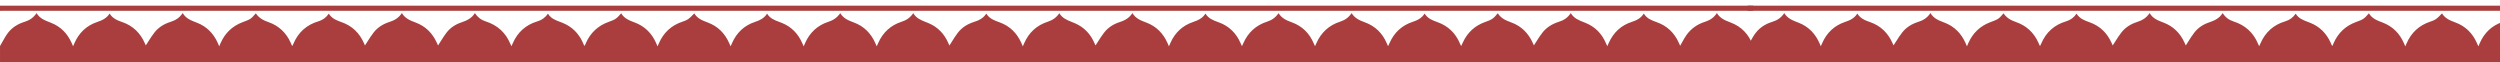 <?xml version="1.0" encoding="UTF-8"?> <svg xmlns="http://www.w3.org/2000/svg" width="442" height="11" viewBox="0 0 442 11" fill="none"><g clip-path="url(#clip0_403_368)"><path d="M0.331 1.002C0.221 1.001 0.11 1 0 1V1.917C0.096 1.917 0.193 1.916 0.289 1.915C0.434 1.914 0.579 1.913 0.724 1.913H309.96V1.004H0.827C0.661 1.004 0.496 1.003 0.331 1.002Z" fill="#AA3E3E"></path><path fill-rule="evenodd" clip-rule="evenodd" d="M0.42 7.405C0.282 7.653 0.145 7.9 0 8.143L0.002 8.142V11C0.082 10.998 0.163 10.996 0.243 10.994C0.403 10.989 0.564 10.985 0.725 10.985H309.997C309.997 10.763 309.998 10.547 309.998 10.337C310 9.828 310.002 9.347 309.991 8.867L309.99 8.811C309.984 8.526 309.977 8.228 309.882 7.968C309.191 6.072 307.9 4.711 305.997 3.986L305.992 3.984C305.037 3.621 304.113 3.269 303.548 2.307C302.999 3.159 302.258 3.598 301.372 3.879C300.04 4.304 298.946 5.094 298.144 6.228C297.864 6.624 297.63 7.05 297.39 7.489C297.28 7.689 297.169 7.891 297.052 8.093C297.034 8.052 297.015 8.012 296.997 7.972C296.947 7.864 296.898 7.757 296.852 7.649C296.074 5.852 294.771 4.573 292.906 3.919C292.011 3.605 291.166 3.278 290.625 2.395C290.114 3.21 289.373 3.587 288.528 3.86C286.624 4.473 285.28 5.722 284.461 7.524C284.405 7.646 284.349 7.767 284.283 7.909C284.247 7.987 284.208 8.072 284.164 8.167C284.123 8.075 284.088 7.998 284.057 7.931C284.012 7.832 283.976 7.753 283.942 7.672C283.217 5.958 281.999 4.702 280.253 4.02C280.2 4 280.148 3.979 280.096 3.959C279.17 3.6 278.267 3.249 277.709 2.318C277.169 3.147 276.45 3.596 275.58 3.865C274.455 4.213 273.466 4.815 272.735 5.726C272.338 6.222 271.997 6.762 271.652 7.309C271.502 7.547 271.351 7.787 271.194 8.024C271.127 7.882 271.061 7.738 270.996 7.593C270.23 5.88 268.993 4.626 267.209 3.971C266.259 3.622 265.356 3.255 264.811 2.332C264.063 3.277 263.752 3.477 262.625 3.871C260.778 4.517 259.45 5.73 258.64 7.494C258.573 7.641 258.505 7.786 258.433 7.937C258.407 7.994 258.379 8.051 258.352 8.109C258.324 8.084 258.305 8.068 258.292 8.057C258.272 8.041 258.265 8.034 258.261 8.026C258.218 7.93 258.176 7.834 258.135 7.738L258.099 7.653C257.334 5.872 256.05 4.6 254.208 3.937L254.168 3.923C253.279 3.604 252.416 3.293 251.876 2.398C251.348 3.233 250.581 3.592 249.724 3.876C247.848 4.5 246.516 5.741 245.709 7.53C245.648 7.666 245.584 7.801 245.506 7.965C245.477 8.027 245.445 8.092 245.412 8.164C245.377 8.087 245.346 8.02 245.319 7.961C245.266 7.845 245.224 7.755 245.185 7.664C244.423 5.881 243.144 4.605 241.301 3.942C240.375 3.608 239.517 3.225 238.967 2.32C238.45 3.084 237.79 3.556 236.956 3.821C234.952 4.459 233.559 5.764 232.726 7.664C232.682 7.763 232.636 7.862 232.578 7.984C232.553 8.038 232.526 8.096 232.495 8.162C232.466 8.098 232.439 8.042 232.415 7.991C232.355 7.863 232.309 7.766 232.268 7.669C231.509 5.884 230.231 4.608 228.388 3.945C227.461 3.612 226.606 3.228 226.049 2.327C225.53 3.089 224.869 3.559 224.036 3.824C222.033 4.462 220.641 5.768 219.809 7.669C219.764 7.769 219.717 7.868 219.657 7.992C219.633 8.044 219.606 8.1 219.576 8.163C219.543 8.091 219.514 8.029 219.488 7.973C219.432 7.852 219.389 7.76 219.349 7.666C218.589 5.881 217.308 4.608 215.466 3.943L215.4 3.919C214.524 3.603 213.669 3.295 213.126 2.404C212.582 3.255 211.79 3.599 210.922 3.894C209.073 4.523 207.754 5.762 206.959 7.534C206.906 7.654 206.852 7.773 206.787 7.916C206.75 7.998 206.709 8.086 206.664 8.187C206.617 8.079 206.579 7.99 206.545 7.912C206.495 7.796 206.456 7.705 206.416 7.614C205.657 5.895 204.424 4.639 202.642 3.978C201.694 3.627 200.78 3.272 200.217 2.318C199.649 3.177 198.889 3.611 197.987 3.896C196.903 4.237 195.944 4.835 195.24 5.723C194.843 6.223 194.501 6.764 194.157 7.306C194.003 7.55 193.848 7.794 193.688 8.034C193.676 8.008 193.662 7.977 193.646 7.943C193.605 7.857 193.555 7.751 193.509 7.643C192.814 6.022 191.676 4.804 190.04 4.107C189.875 4.037 189.708 3.971 189.542 3.905C188.677 3.562 187.822 3.223 187.29 2.333C186.759 3.128 186.075 3.572 185.243 3.841C183.279 4.473 181.911 5.76 181.086 7.621C181.039 7.727 180.994 7.834 180.935 7.972C180.906 8.04 180.874 8.116 180.837 8.203C180.794 8.104 180.757 8.019 180.725 7.943C180.661 7.796 180.613 7.684 180.563 7.574C179.788 5.841 178.526 4.592 176.718 3.945L176.682 3.932C175.796 3.615 174.931 3.306 174.377 2.408C173.814 3.279 173 3.626 172.111 3.911C171.012 4.263 170.049 4.884 169.342 5.794C168.963 6.283 168.635 6.811 168.306 7.339C168.161 7.573 168.015 7.807 167.865 8.038C167.899 8.06 167.859 8.049 167.846 8.024C167.79 7.909 167.738 7.79 167.687 7.672L167.679 7.652C166.969 5.996 165.803 4.765 164.119 4.072C163.988 4.018 163.856 3.966 163.724 3.915C162.852 3.573 161.99 3.234 161.464 2.328C160.929 3.125 160.246 3.572 159.414 3.84C157.449 4.471 156.082 5.757 155.257 7.618C155.21 7.723 155.164 7.83 155.107 7.964C155.078 8.032 155.046 8.107 155.009 8.192L154.941 8.043C154.861 7.866 154.807 7.745 154.753 7.624C154.001 5.903 152.764 4.649 150.985 3.983C150.039 3.63 149.124 3.282 148.556 2.327C148.012 3.124 147.317 3.577 146.47 3.851C144.524 4.477 143.172 5.761 142.349 7.598C142.298 7.709 142.253 7.823 142.194 7.967C142.166 8.037 142.135 8.113 142.1 8.2C142.063 8.122 142.031 8.053 142.003 7.992C141.938 7.853 141.889 7.749 141.844 7.644C141.124 5.971 139.936 4.738 138.231 4.049C138.075 3.986 137.917 3.927 137.759 3.868C136.942 3.562 136.132 3.259 135.623 2.411C135.082 3.245 134.326 3.597 133.486 3.873C131.567 4.506 130.233 5.79 129.425 7.615C129.373 7.731 129.324 7.848 129.26 8.001C129.235 8.06 129.208 8.123 129.178 8.194C129.136 8.1 129.099 8.02 129.067 7.95C129.01 7.824 128.966 7.726 128.923 7.628C128.16 5.889 126.91 4.63 125.107 3.968C124.174 3.625 123.282 3.268 122.749 2.366C121.782 3.388 121.579 3.528 120.692 3.82C118.696 4.478 117.3 5.773 116.482 7.682C116.443 7.774 116.401 7.865 116.347 7.984C116.319 8.045 116.288 8.114 116.251 8.194C116.208 8.093 116.171 8.007 116.138 7.931C116.076 7.784 116.028 7.673 115.978 7.562C115.227 5.88 114.004 4.654 112.268 3.995L112.194 3.967C111.265 3.614 110.361 3.27 109.827 2.352C108.954 3.354 108.809 3.435 107.566 3.886C105.706 4.56 104.39 5.811 103.595 7.598C103.542 7.716 103.492 7.835 103.44 7.958C103.42 8.005 103.4 8.053 103.379 8.101C103.354 8.083 103.332 8.07 103.314 8.06C103.285 8.042 103.267 8.031 103.26 8.016C103.221 7.933 103.185 7.849 103.15 7.765C103.126 7.708 103.102 7.651 103.077 7.594C102.334 5.909 101.116 4.678 99.385 4.007C99.272 3.963 99.158 3.92 99.044 3.878C98.213 3.568 97.395 3.263 96.879 2.416C96.39 3.121 95.79 3.545 95.036 3.769C92.962 4.385 91.513 5.694 90.658 7.652C90.615 7.753 90.569 7.853 90.513 7.976C90.487 8.032 90.458 8.094 90.427 8.164C90.395 8.099 90.367 8.045 90.343 7.998C90.298 7.91 90.264 7.845 90.236 7.777C89.413 5.779 87.959 4.451 85.885 3.79C85.08 3.532 84.454 3.064 83.955 2.318C83.396 3.253 82.503 3.646 81.539 3.971C80.511 4.317 79.614 4.914 78.951 5.764C78.568 6.257 78.235 6.789 77.9 7.325C77.752 7.562 77.604 7.799 77.45 8.035C77.373 7.874 77.297 7.711 77.223 7.548C76.469 5.868 75.243 4.645 73.505 3.991L73.49 3.985C72.539 3.627 71.617 3.279 71.052 2.308C70.488 3.179 69.721 3.607 68.821 3.894C67.739 4.238 66.778 4.832 66.076 5.723C65.681 6.224 65.338 6.764 64.993 7.309C64.839 7.552 64.685 7.796 64.525 8.037L64.516 8.018C64.469 7.908 64.403 7.754 64.335 7.601C63.552 5.852 62.281 4.588 60.452 3.942C59.55 3.622 58.684 3.303 58.134 2.413C57.655 3.103 57.064 3.541 56.309 3.764C54.196 4.388 52.727 5.72 51.879 7.726C51.842 7.814 51.799 7.899 51.754 7.989C51.734 8.029 51.714 8.069 51.693 8.112C51.666 8.089 51.647 8.074 51.634 8.064C51.615 8.05 51.607 8.043 51.603 8.035C51.569 7.957 51.535 7.879 51.502 7.801C51.469 7.723 51.435 7.645 51.401 7.568C50.608 5.797 49.3 4.546 47.453 3.906C46.547 3.593 45.759 3.176 45.232 2.358C44.34 3.38 44.303 3.394 42.935 3.904L42.917 3.911C41.084 4.596 39.787 5.841 39.003 7.613C38.954 7.723 38.907 7.834 38.847 7.975C38.821 8.039 38.791 8.108 38.757 8.187C38.729 8.122 38.703 8.063 38.68 8.008C38.605 7.836 38.55 7.709 38.494 7.583C37.743 5.904 36.529 4.667 34.794 4.004C34.758 3.99 34.722 3.976 34.685 3.962C33.755 3.607 32.849 3.262 32.302 2.304C31.748 3.161 31.006 3.602 30.12 3.879C29.016 4.224 28.042 4.82 27.325 5.722C26.93 6.22 26.588 6.759 26.239 7.309C26.089 7.546 25.938 7.784 25.78 8.023C25.721 7.899 25.663 7.775 25.607 7.649C24.823 5.858 23.527 4.571 21.66 3.92C20.765 3.609 19.921 3.282 19.38 2.392C18.844 3.248 18.052 3.595 17.18 3.889C15.269 4.535 13.94 5.83 13.147 7.663C13.108 7.751 13.068 7.839 13.019 7.947C12.989 8.014 12.955 8.089 12.915 8.177C12.873 8.078 12.838 7.994 12.806 7.919C12.759 7.805 12.72 7.713 12.68 7.622C11.935 5.942 10.734 4.69 9.002 4.02C8.955 4.002 8.907 3.984 8.86 3.965C7.928 3.607 7.02 3.257 6.463 2.317C5.919 3.144 5.2 3.595 4.33 3.864C3.17 4.222 2.15 4.847 1.418 5.801C1.036 6.299 0.728 6.852 0.42 7.405ZM25.802 8.065C25.804 8.066 25.806 8.066 25.807 8.066C25.807 8.066 25.806 8.066 25.802 8.065ZM77.46 8.056C77.463 8.059 77.468 8.061 77.469 8.061C77.471 8.061 77.469 8.059 77.46 8.056ZM271.209 8.055C271.212 8.058 271.216 8.059 271.217 8.059C271.218 8.059 271.216 8.058 271.209 8.055Z" fill="#AA3E3E"></path><path d="M309.331 1.002C309.221 1.001 309.11 1 309 1V1.917C309.096 1.917 309.193 1.916 309.289 1.915C309.434 1.914 309.579 1.913 309.724 1.913H618.96V1.004H309.827C309.661 1.004 309.496 1.003 309.331 1.002Z" fill="#AA3E3E"></path><path fill-rule="evenodd" clip-rule="evenodd" d="M309.42 7.405C309.282 7.653 309.145 7.9 309 8.143L309.002 8.142V11C309.082 10.998 309.163 10.996 309.243 10.994C309.403 10.989 309.564 10.985 309.725 10.985H618.997C618.997 10.763 618.998 10.547 618.998 10.337C619 9.828 619.002 9.347 618.991 8.867L618.99 8.811C618.984 8.526 618.977 8.228 618.882 7.968C618.191 6.072 616.9 4.711 614.997 3.986L614.992 3.984C614.037 3.621 613.113 3.269 612.548 2.307C611.999 3.159 611.258 3.598 610.372 3.879C609.04 4.304 607.946 5.094 607.144 6.228C606.864 6.624 606.63 7.05 606.39 7.489C606.28 7.689 606.169 7.891 606.052 8.093C606.034 8.052 606.015 8.012 605.997 7.972C605.947 7.864 605.898 7.757 605.852 7.649C605.074 5.852 603.771 4.573 601.906 3.919C601.011 3.605 600.166 3.278 599.625 2.395C599.114 3.21 598.373 3.587 597.528 3.86C595.624 4.473 594.28 5.722 593.461 7.524C593.405 7.646 593.349 7.767 593.283 7.909C593.247 7.987 593.208 8.072 593.164 8.167C593.123 8.075 593.088 7.998 593.057 7.931C593.012 7.832 592.976 7.753 592.942 7.672C592.217 5.958 590.999 4.702 589.253 4.02C589.2 4 589.148 3.979 589.096 3.959C588.17 3.6 587.267 3.249 586.709 2.318C586.169 3.147 585.45 3.596 584.58 3.865C583.455 4.213 582.466 4.815 581.735 5.726C581.338 6.222 580.997 6.762 580.652 7.309C580.502 7.547 580.351 7.787 580.194 8.024C580.127 7.882 580.061 7.738 579.996 7.593C579.23 5.88 577.993 4.626 576.209 3.971C575.259 3.622 574.356 3.255 573.811 2.332C573.063 3.277 572.752 3.477 571.625 3.871C569.778 4.517 568.45 5.73 567.64 7.494C567.573 7.641 567.505 7.786 567.433 7.937C567.407 7.994 567.379 8.051 567.352 8.109C567.324 8.084 567.305 8.068 567.292 8.057C567.272 8.041 567.265 8.034 567.261 8.026C567.218 7.93 567.176 7.834 567.135 7.738L567.099 7.653C566.334 5.872 565.05 4.6 563.208 3.937L563.168 3.923C562.279 3.604 561.416 3.293 560.876 2.398C560.348 3.233 559.581 3.592 558.724 3.876C556.848 4.5 555.516 5.741 554.709 7.53C554.648 7.666 554.584 7.801 554.506 7.965C554.477 8.027 554.445 8.092 554.412 8.164C554.377 8.087 554.346 8.02 554.319 7.961C554.266 7.845 554.224 7.755 554.185 7.664C553.423 5.881 552.144 4.605 550.301 3.942C549.375 3.608 548.517 3.225 547.967 2.32C547.45 3.084 546.79 3.556 545.956 3.821C543.952 4.459 542.559 5.764 541.726 7.664C541.682 7.763 541.636 7.862 541.578 7.984C541.553 8.038 541.526 8.096 541.495 8.162C541.466 8.098 541.439 8.042 541.415 7.991C541.355 7.863 541.309 7.766 541.268 7.669C540.509 5.884 539.231 4.608 537.388 3.945C536.461 3.612 535.606 3.228 535.049 2.327C534.53 3.089 533.869 3.559 533.036 3.824C531.033 4.462 529.641 5.768 528.809 7.669C528.764 7.769 528.717 7.868 528.657 7.992C528.633 8.044 528.606 8.1 528.576 8.163C528.543 8.091 528.514 8.029 528.488 7.973C528.432 7.852 528.389 7.76 528.349 7.666C527.589 5.881 526.308 4.608 524.466 3.943L524.4 3.919C523.524 3.603 522.669 3.295 522.126 2.404C521.582 3.255 520.79 3.599 519.922 3.894C518.073 4.523 516.754 5.762 515.959 7.534C515.906 7.654 515.852 7.773 515.787 7.916C515.75 7.998 515.709 8.086 515.664 8.187C515.617 8.079 515.579 7.99 515.545 7.912C515.495 7.796 515.456 7.705 515.416 7.614C514.657 5.895 513.424 4.639 511.642 3.978C510.694 3.627 509.78 3.272 509.217 2.318C508.649 3.177 507.889 3.611 506.987 3.896C505.903 4.237 504.944 4.835 504.24 5.723C503.843 6.223 503.501 6.764 503.157 7.306C503.003 7.55 502.848 7.794 502.688 8.034C502.676 8.008 502.662 7.977 502.646 7.943C502.605 7.857 502.555 7.751 502.509 7.643C501.814 6.022 500.676 4.804 499.04 4.107C498.875 4.037 498.708 3.971 498.542 3.905C497.677 3.562 496.822 3.223 496.29 2.333C495.759 3.128 495.075 3.572 494.243 3.841C492.279 4.473 490.911 5.76 490.086 7.621C490.039 7.727 489.994 7.834 489.935 7.972C489.906 8.04 489.874 8.116 489.837 8.203C489.794 8.104 489.757 8.019 489.725 7.943C489.661 7.796 489.613 7.684 489.563 7.574C488.788 5.841 487.526 4.592 485.718 3.945L485.682 3.932C484.796 3.615 483.931 3.306 483.377 2.408C482.814 3.279 482 3.626 481.111 3.911C480.012 4.263 479.049 4.884 478.342 5.794C477.963 6.283 477.635 6.811 477.306 7.339C477.161 7.573 477.015 7.807 476.865 8.038C476.899 8.06 476.859 8.049 476.846 8.024C476.79 7.909 476.738 7.79 476.687 7.672L476.679 7.652C475.969 5.996 474.803 4.765 473.119 4.072C472.988 4.018 472.856 3.966 472.724 3.915C471.852 3.573 470.99 3.234 470.464 2.328C469.929 3.125 469.246 3.572 468.414 3.84C466.449 4.471 465.082 5.757 464.257 7.618C464.21 7.723 464.164 7.83 464.107 7.964C464.078 8.032 464.046 8.107 464.009 8.192L463.941 8.043C463.861 7.866 463.807 7.745 463.753 7.624C463.001 5.903 461.764 4.649 459.985 3.983C459.039 3.63 458.124 3.282 457.556 2.327C457.012 3.124 456.317 3.577 455.47 3.851C453.524 4.477 452.172 5.761 451.349 7.598C451.298 7.709 451.253 7.823 451.194 7.967C451.166 8.037 451.135 8.113 451.1 8.2C451.063 8.122 451.031 8.053 451.003 7.992C450.938 7.853 450.889 7.749 450.844 7.644C450.124 5.971 448.936 4.738 447.231 4.049C447.075 3.986 446.917 3.927 446.759 3.868C445.942 3.562 445.132 3.259 444.623 2.411C444.082 3.245 443.326 3.597 442.486 3.873C440.567 4.506 439.233 5.79 438.425 7.615C438.373 7.731 438.324 7.848 438.26 8.001C438.235 8.06 438.208 8.123 438.178 8.194C438.136 8.1 438.099 8.02 438.067 7.95C438.01 7.824 437.966 7.726 437.923 7.628C437.16 5.889 435.91 4.63 434.107 3.968C433.174 3.625 432.282 3.268 431.749 2.366C430.782 3.388 430.579 3.528 429.692 3.82C427.696 4.478 426.3 5.773 425.482 7.682C425.443 7.774 425.401 7.865 425.347 7.984C425.319 8.045 425.288 8.114 425.251 8.194C425.208 8.093 425.171 8.007 425.138 7.931C425.076 7.784 425.028 7.673 424.978 7.562C424.227 5.88 423.004 4.654 421.268 3.995L421.194 3.967C420.265 3.614 419.361 3.27 418.827 2.352C417.954 3.354 417.809 3.435 416.566 3.886C414.706 4.56 413.39 5.811 412.595 7.598C412.542 7.716 412.492 7.835 412.44 7.958C412.42 8.005 412.4 8.053 412.379 8.101C412.354 8.083 412.332 8.07 412.314 8.06C412.285 8.042 412.267 8.031 412.26 8.016C412.221 7.933 412.185 7.849 412.15 7.765C412.126 7.708 412.102 7.651 412.077 7.594C411.334 5.909 410.116 4.678 408.385 4.007C408.272 3.963 408.158 3.92 408.044 3.878C407.213 3.568 406.395 3.263 405.879 2.416C405.39 3.121 404.79 3.545 404.036 3.769C401.962 4.385 400.513 5.694 399.658 7.652C399.615 7.753 399.569 7.853 399.513 7.976C399.487 8.032 399.458 8.094 399.427 8.164C399.395 8.099 399.367 8.045 399.343 7.998C399.298 7.91 399.264 7.845 399.236 7.777C398.413 5.779 396.959 4.451 394.885 3.79C394.08 3.532 393.453 3.064 392.955 2.318C392.396 3.253 391.503 3.646 390.539 3.971C389.511 4.317 388.614 4.914 387.951 5.764C387.568 6.257 387.235 6.789 386.9 7.325C386.752 7.562 386.604 7.799 386.45 8.035C386.373 7.874 386.297 7.711 386.223 7.548C385.469 5.868 384.243 4.645 382.505 3.991L382.49 3.985C381.539 3.627 380.617 3.279 380.052 2.308C379.488 3.179 378.721 3.607 377.821 3.894C376.739 4.238 375.778 4.832 375.076 5.723C374.681 6.224 374.339 6.764 373.994 7.309C373.839 7.552 373.685 7.796 373.525 8.037L373.517 8.018C373.469 7.908 373.403 7.754 373.335 7.601C372.552 5.852 371.281 4.588 369.452 3.942C368.55 3.622 367.684 3.303 367.134 2.413C366.655 3.103 366.064 3.541 365.309 3.764C363.196 4.388 361.727 5.72 360.879 7.726C360.842 7.814 360.799 7.899 360.754 7.989C360.734 8.029 360.714 8.069 360.693 8.112C360.666 8.089 360.647 8.074 360.634 8.064C360.615 8.05 360.607 8.043 360.603 8.035C360.569 7.957 360.535 7.879 360.502 7.801C360.469 7.723 360.435 7.645 360.401 7.568C359.608 5.797 358.3 4.546 356.453 3.906C355.547 3.593 354.759 3.176 354.232 2.358C353.34 3.38 353.303 3.394 351.936 3.904L351.917 3.911C350.084 4.596 348.787 5.841 348.003 7.613C347.954 7.723 347.907 7.834 347.847 7.975C347.82 8.039 347.791 8.108 347.757 8.187C347.729 8.122 347.703 8.063 347.68 8.008C347.605 7.836 347.55 7.709 347.494 7.583C346.743 5.904 345.529 4.667 343.794 4.004C343.758 3.99 343.722 3.976 343.685 3.962C342.755 3.607 341.849 3.262 341.302 2.304C340.748 3.161 340.006 3.602 339.12 3.879C338.016 4.224 337.042 4.82 336.325 5.722C335.93 6.22 335.588 6.759 335.239 7.309C335.089 7.546 334.938 7.784 334.78 8.023C334.721 7.899 334.663 7.775 334.607 7.649C333.823 5.858 332.527 4.571 330.66 3.92C329.765 3.609 328.921 3.282 328.38 2.392C327.844 3.248 327.051 3.595 326.18 3.889C324.269 4.535 322.94 5.83 322.147 7.663C322.108 7.751 322.068 7.839 322.019 7.947C321.989 8.014 321.955 8.089 321.915 8.177C321.873 8.078 321.838 7.994 321.806 7.919C321.759 7.805 321.72 7.713 321.68 7.622C320.935 5.942 319.734 4.69 318.002 4.02C317.955 4.002 317.907 3.984 317.86 3.965C316.928 3.607 316.02 3.257 315.463 2.317C314.919 3.144 314.2 3.595 313.33 3.864C312.17 4.222 311.15 4.847 310.418 5.801C310.036 6.299 309.728 6.852 309.42 7.405ZM334.802 8.065C334.804 8.066 334.806 8.066 334.807 8.066C334.807 8.066 334.806 8.066 334.802 8.065ZM386.46 8.056C386.463 8.059 386.468 8.061 386.469 8.061C386.47 8.061 386.469 8.059 386.46 8.056ZM580.209 8.055C580.212 8.058 580.216 8.059 580.217 8.059C580.218 8.059 580.216 8.058 580.209 8.055Z" fill="#AA3E3E"></path></g><defs><clipPath id="clip0_403_368"><rect width="442" height="11" fill="white"></rect></clipPath></defs></svg> 
